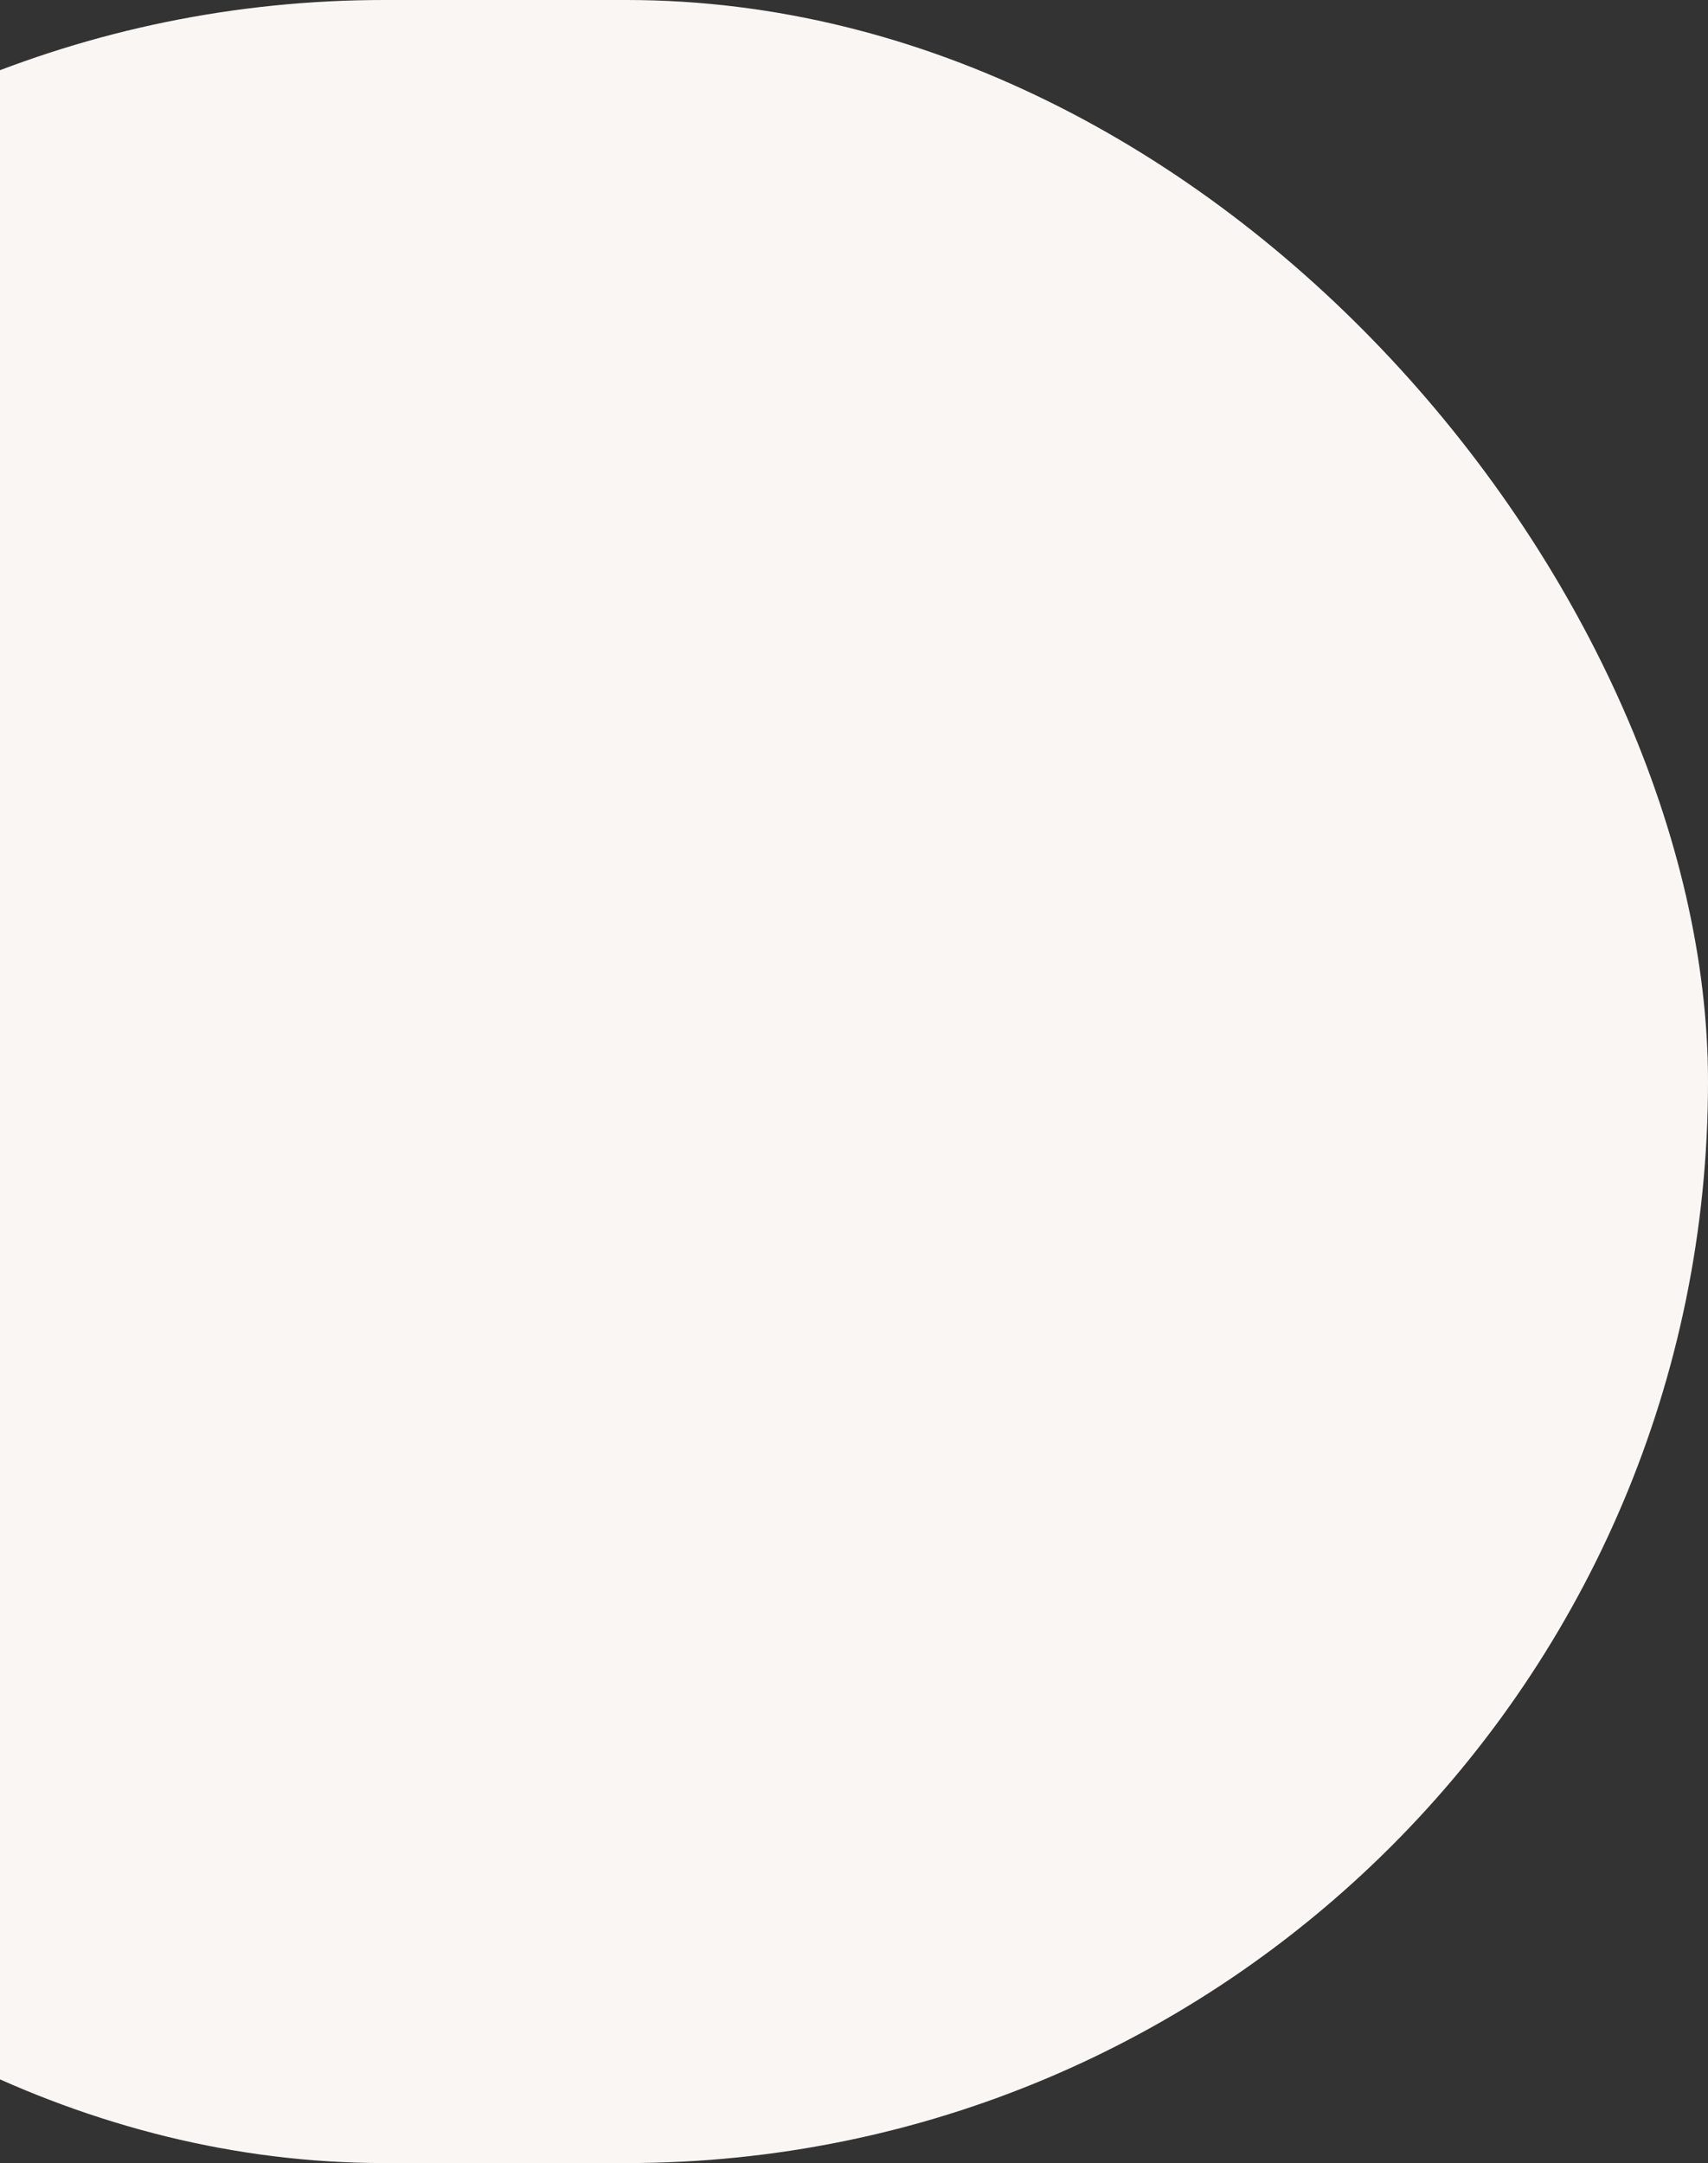 <?xml version="1.0" encoding="UTF-8"?>
<svg xmlns="http://www.w3.org/2000/svg" width="867" height="1098" viewBox="0 0 867 1098" fill="none">
  <rect x="0" y="0" width="867" height="1098" fill="#333333" stroke="none"/>
  <rect x="-354" width="1221" height="1098" rx="549" fill="#FAF6F3"></rect>
</svg>
